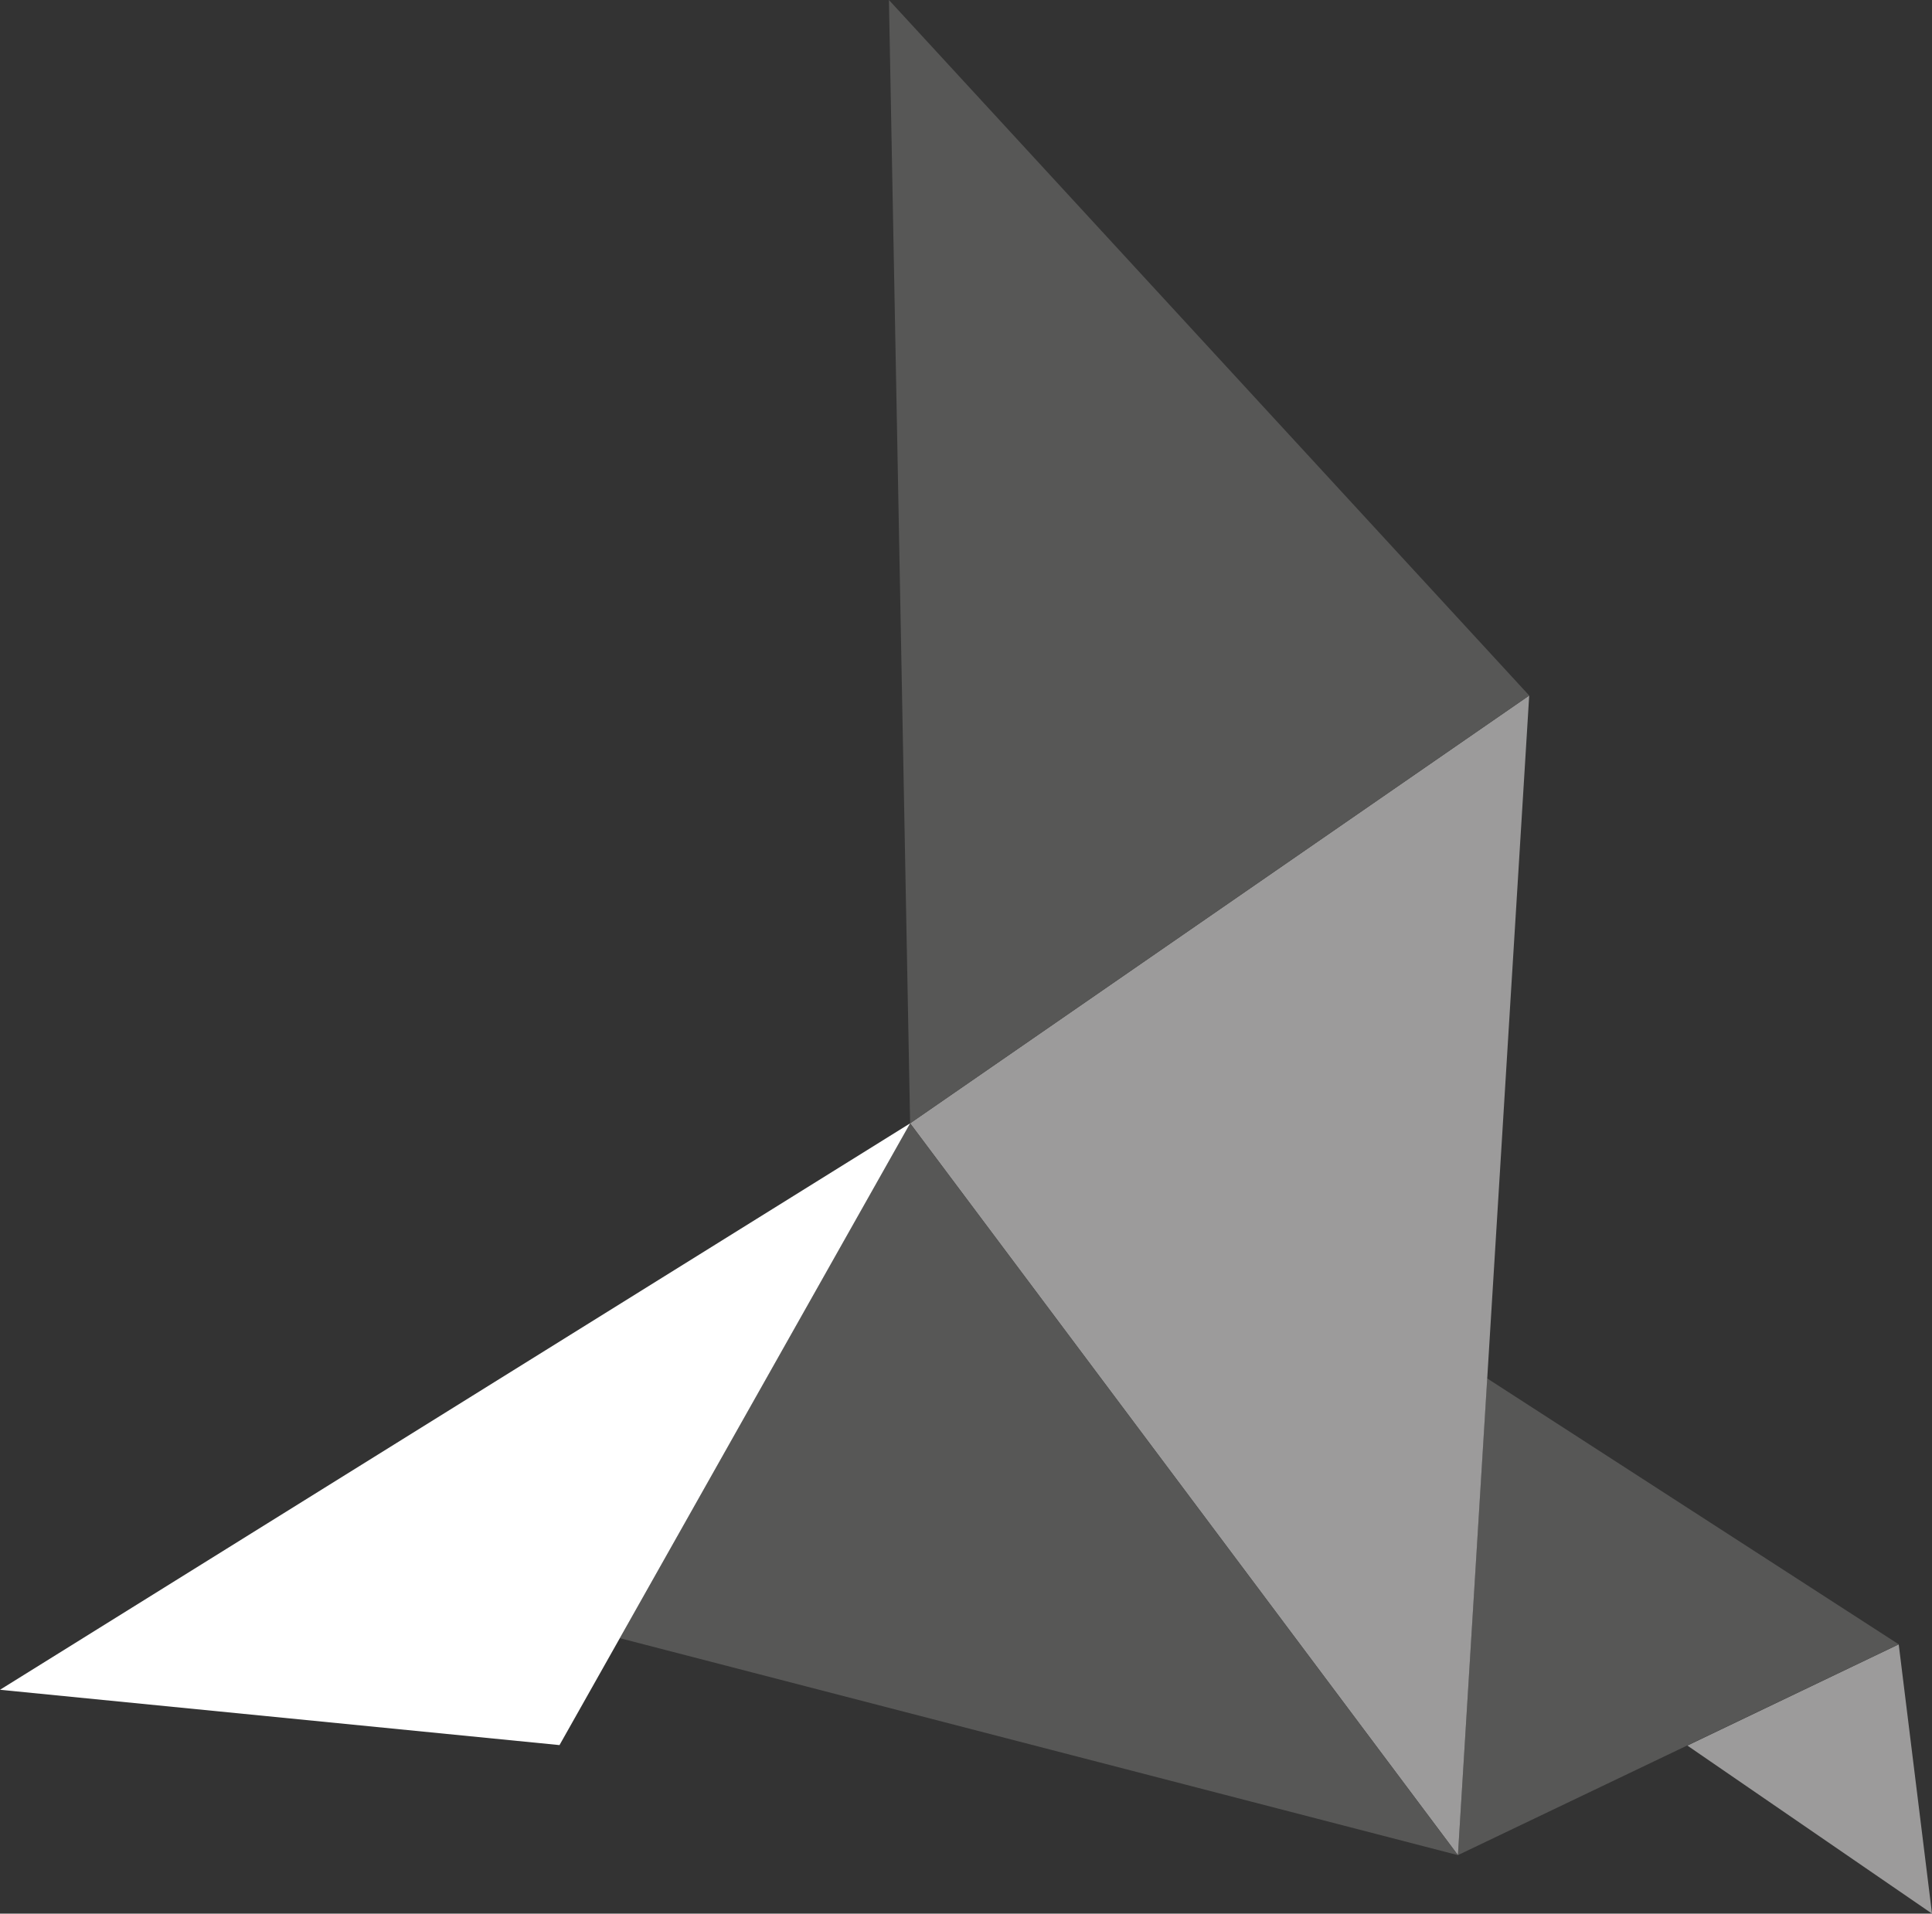 <?xml version="1.0" encoding="utf-8"?>
<!-- Generator: Adobe Illustrator 16.0.0, SVG Export Plug-In . SVG Version: 6.00 Build 0)  -->
<!DOCTYPE svg PUBLIC "-//W3C//DTD SVG 1.1//EN" "http://www.w3.org/Graphics/SVG/1.1/DTD/svg11.dtd">
<svg version="1.1" id="Calque_1" xmlns="http://www.w3.org/2000/svg" xmlns:xlink="http://www.w3.org/1999/xlink" x="0px" y="0px"
	 width="600.466px" height="594.823px" viewBox="0 0 600.466 594.823" enable-background="new 0 0 600.466 594.823"
	 xml:space="preserve">
<rect x="0" y="0" width="600.466" height="594.823" fill="#333333" stroke="none"/>
<g>
	<polygon fill="#9C9B9B" points="590.12,511.123 600.466,594.823 524.439,542.591 	"/>
	<polygon fill="#575756" points="453.124,576.644 462.204,428.448 590.124,511.119 	"/>
	<polygon fill="#9C9B9B" points="475.278,216.196 453.124,576.644 282.865,349.166 	"/>
	<polygon fill="#575756" points="475.278,216.196 276.28,0 282.865,349.166 	"/>
	<polygon fill="#575756" points="453.124,576.644 192.658,509.205 282.866,349.174 	"/>
	<polygon fill="#FFFFFF" points="173.895,542.438 282.873,349.175 0,525.245 	"/>
</g>
</svg>
